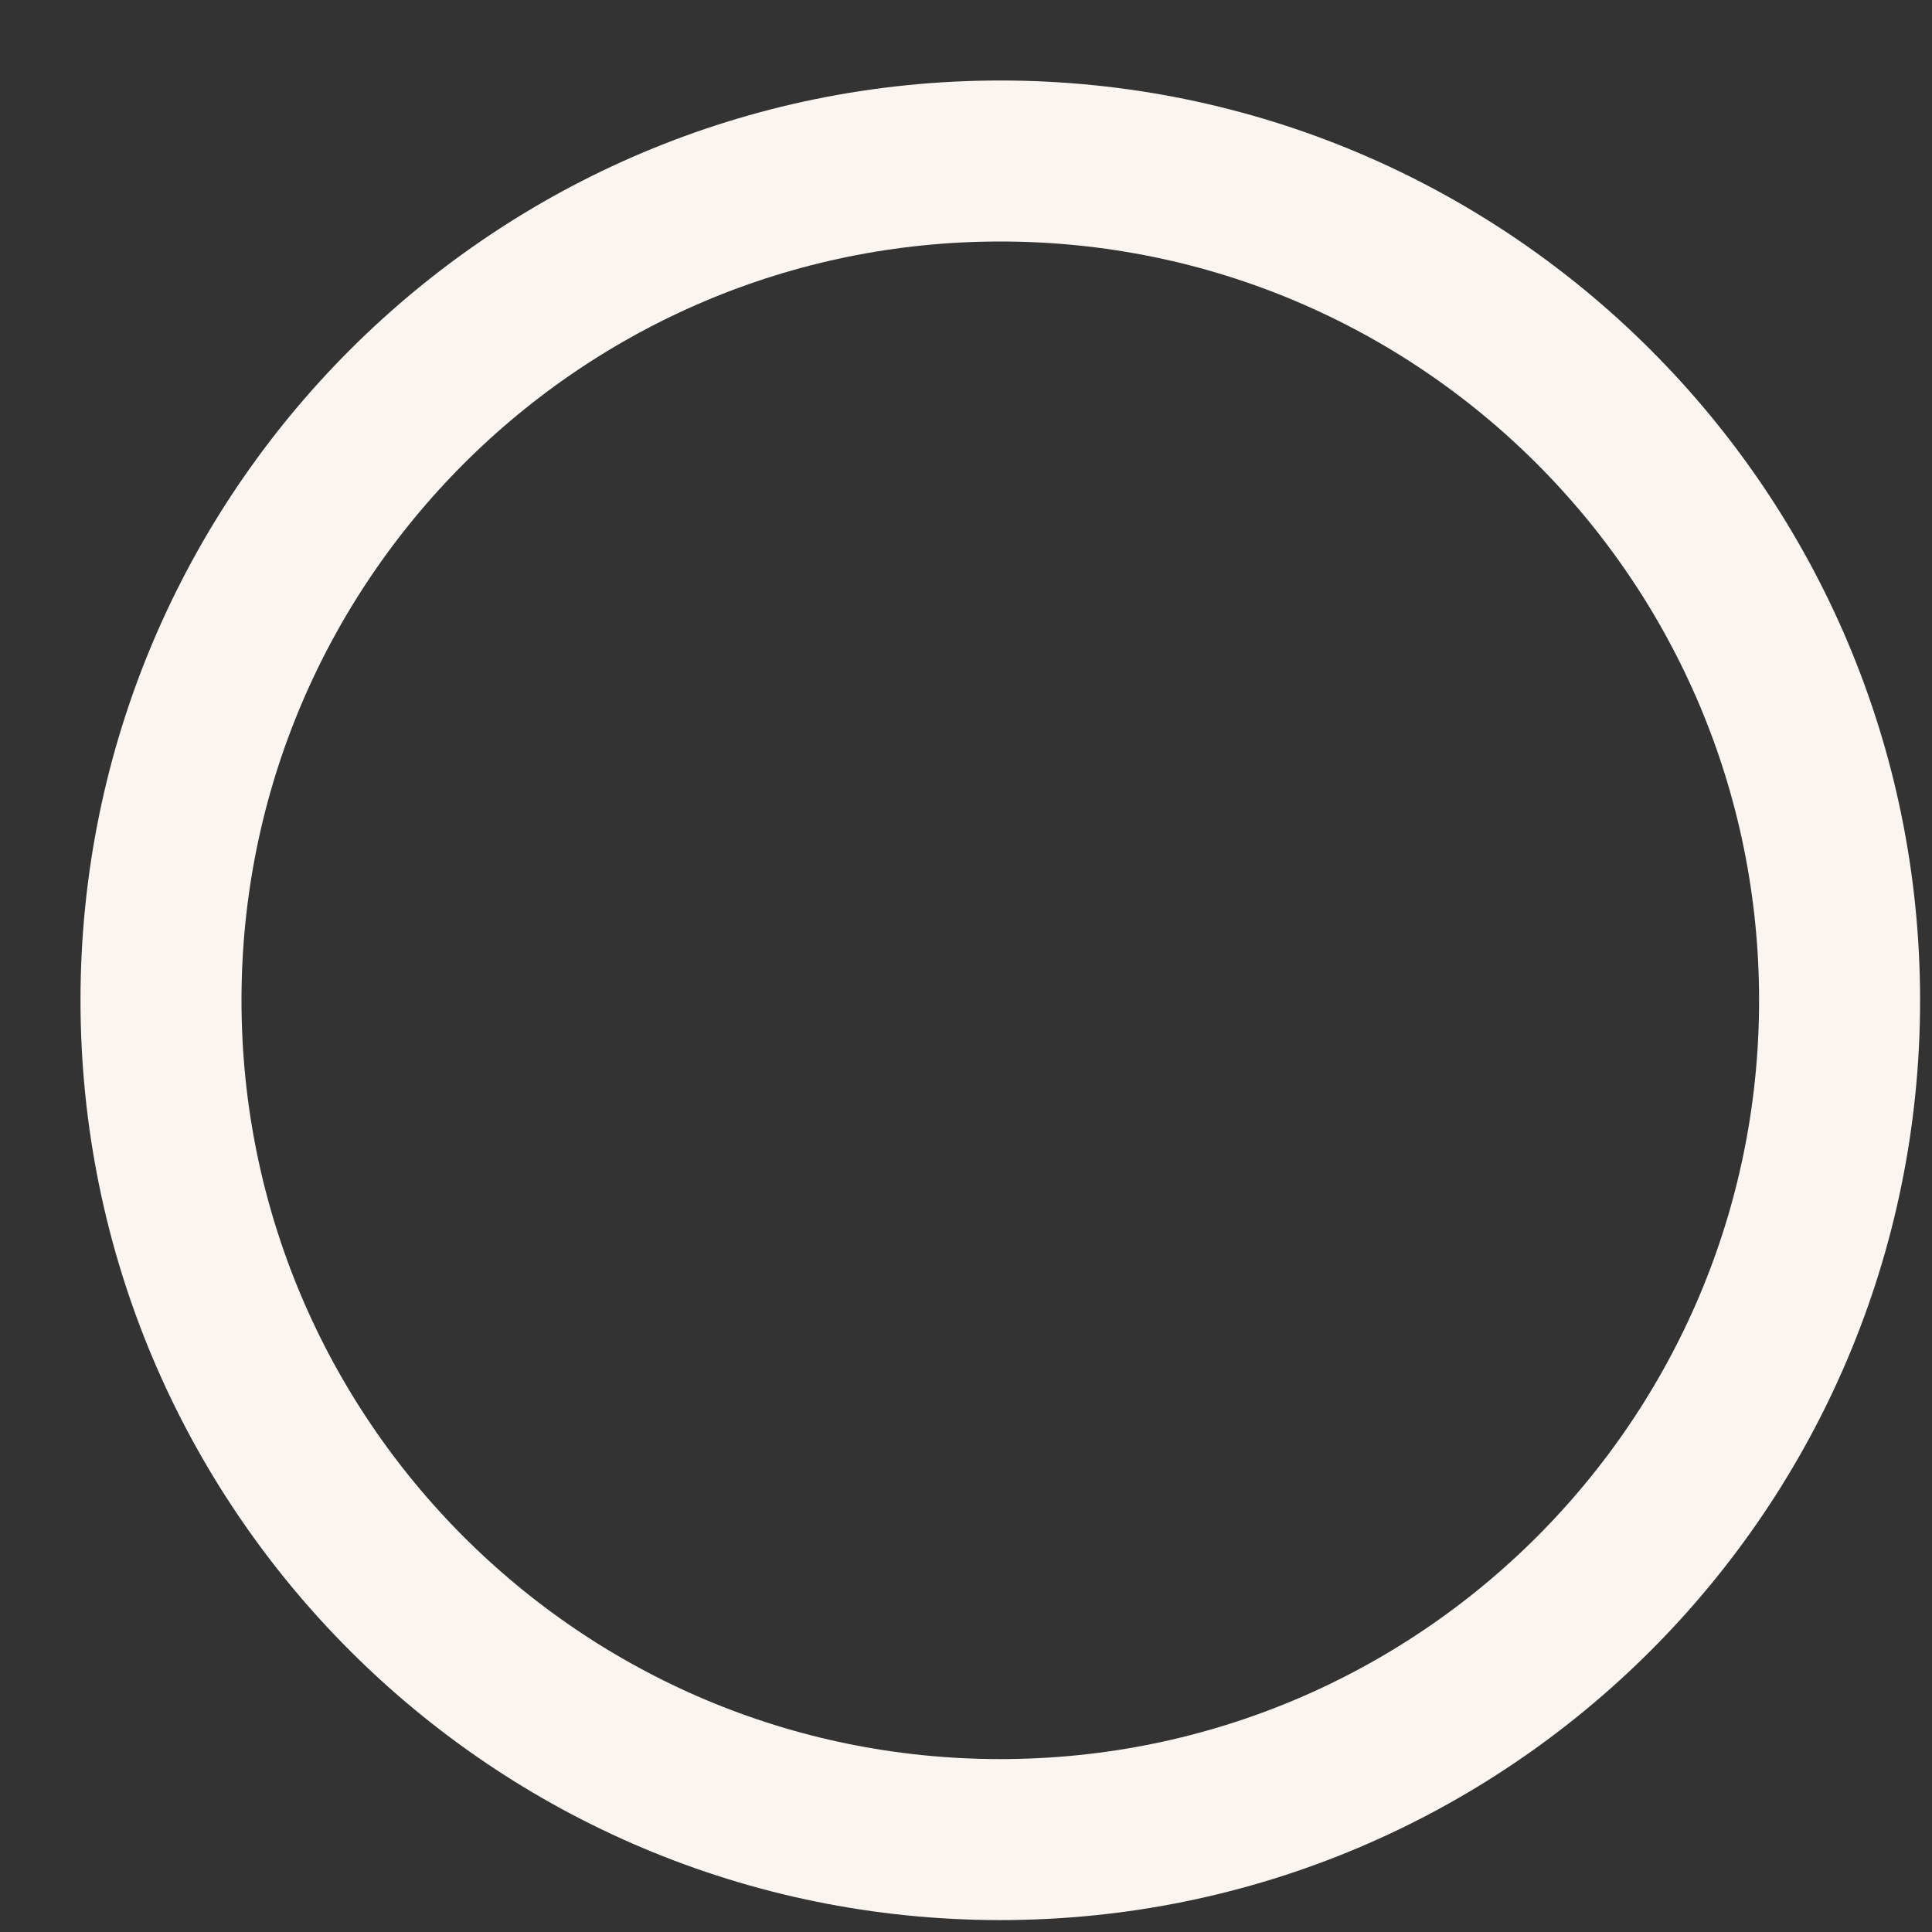 <?xml version="1.0" encoding="utf-8"?>
<svg xmlns="http://www.w3.org/2000/svg" fill="none" height="100%" overflow="visible" preserveAspectRatio="none" style="display: block;" viewBox="0 0 12 12" width="100%">
<rect x="0" y="0" width="12" height="12" fill="#333333" stroke="none"/>
<path d="M6.213 11.426C9.092 11.426 11.426 9.092 11.426 6.213C11.426 3.334 9.092 1 6.213 1C3.334 1 1 3.334 1 6.213C1 9.092 3.334 11.426 6.213 11.426Z" id="Vector" stroke="#FAF5F0"/>
</svg>